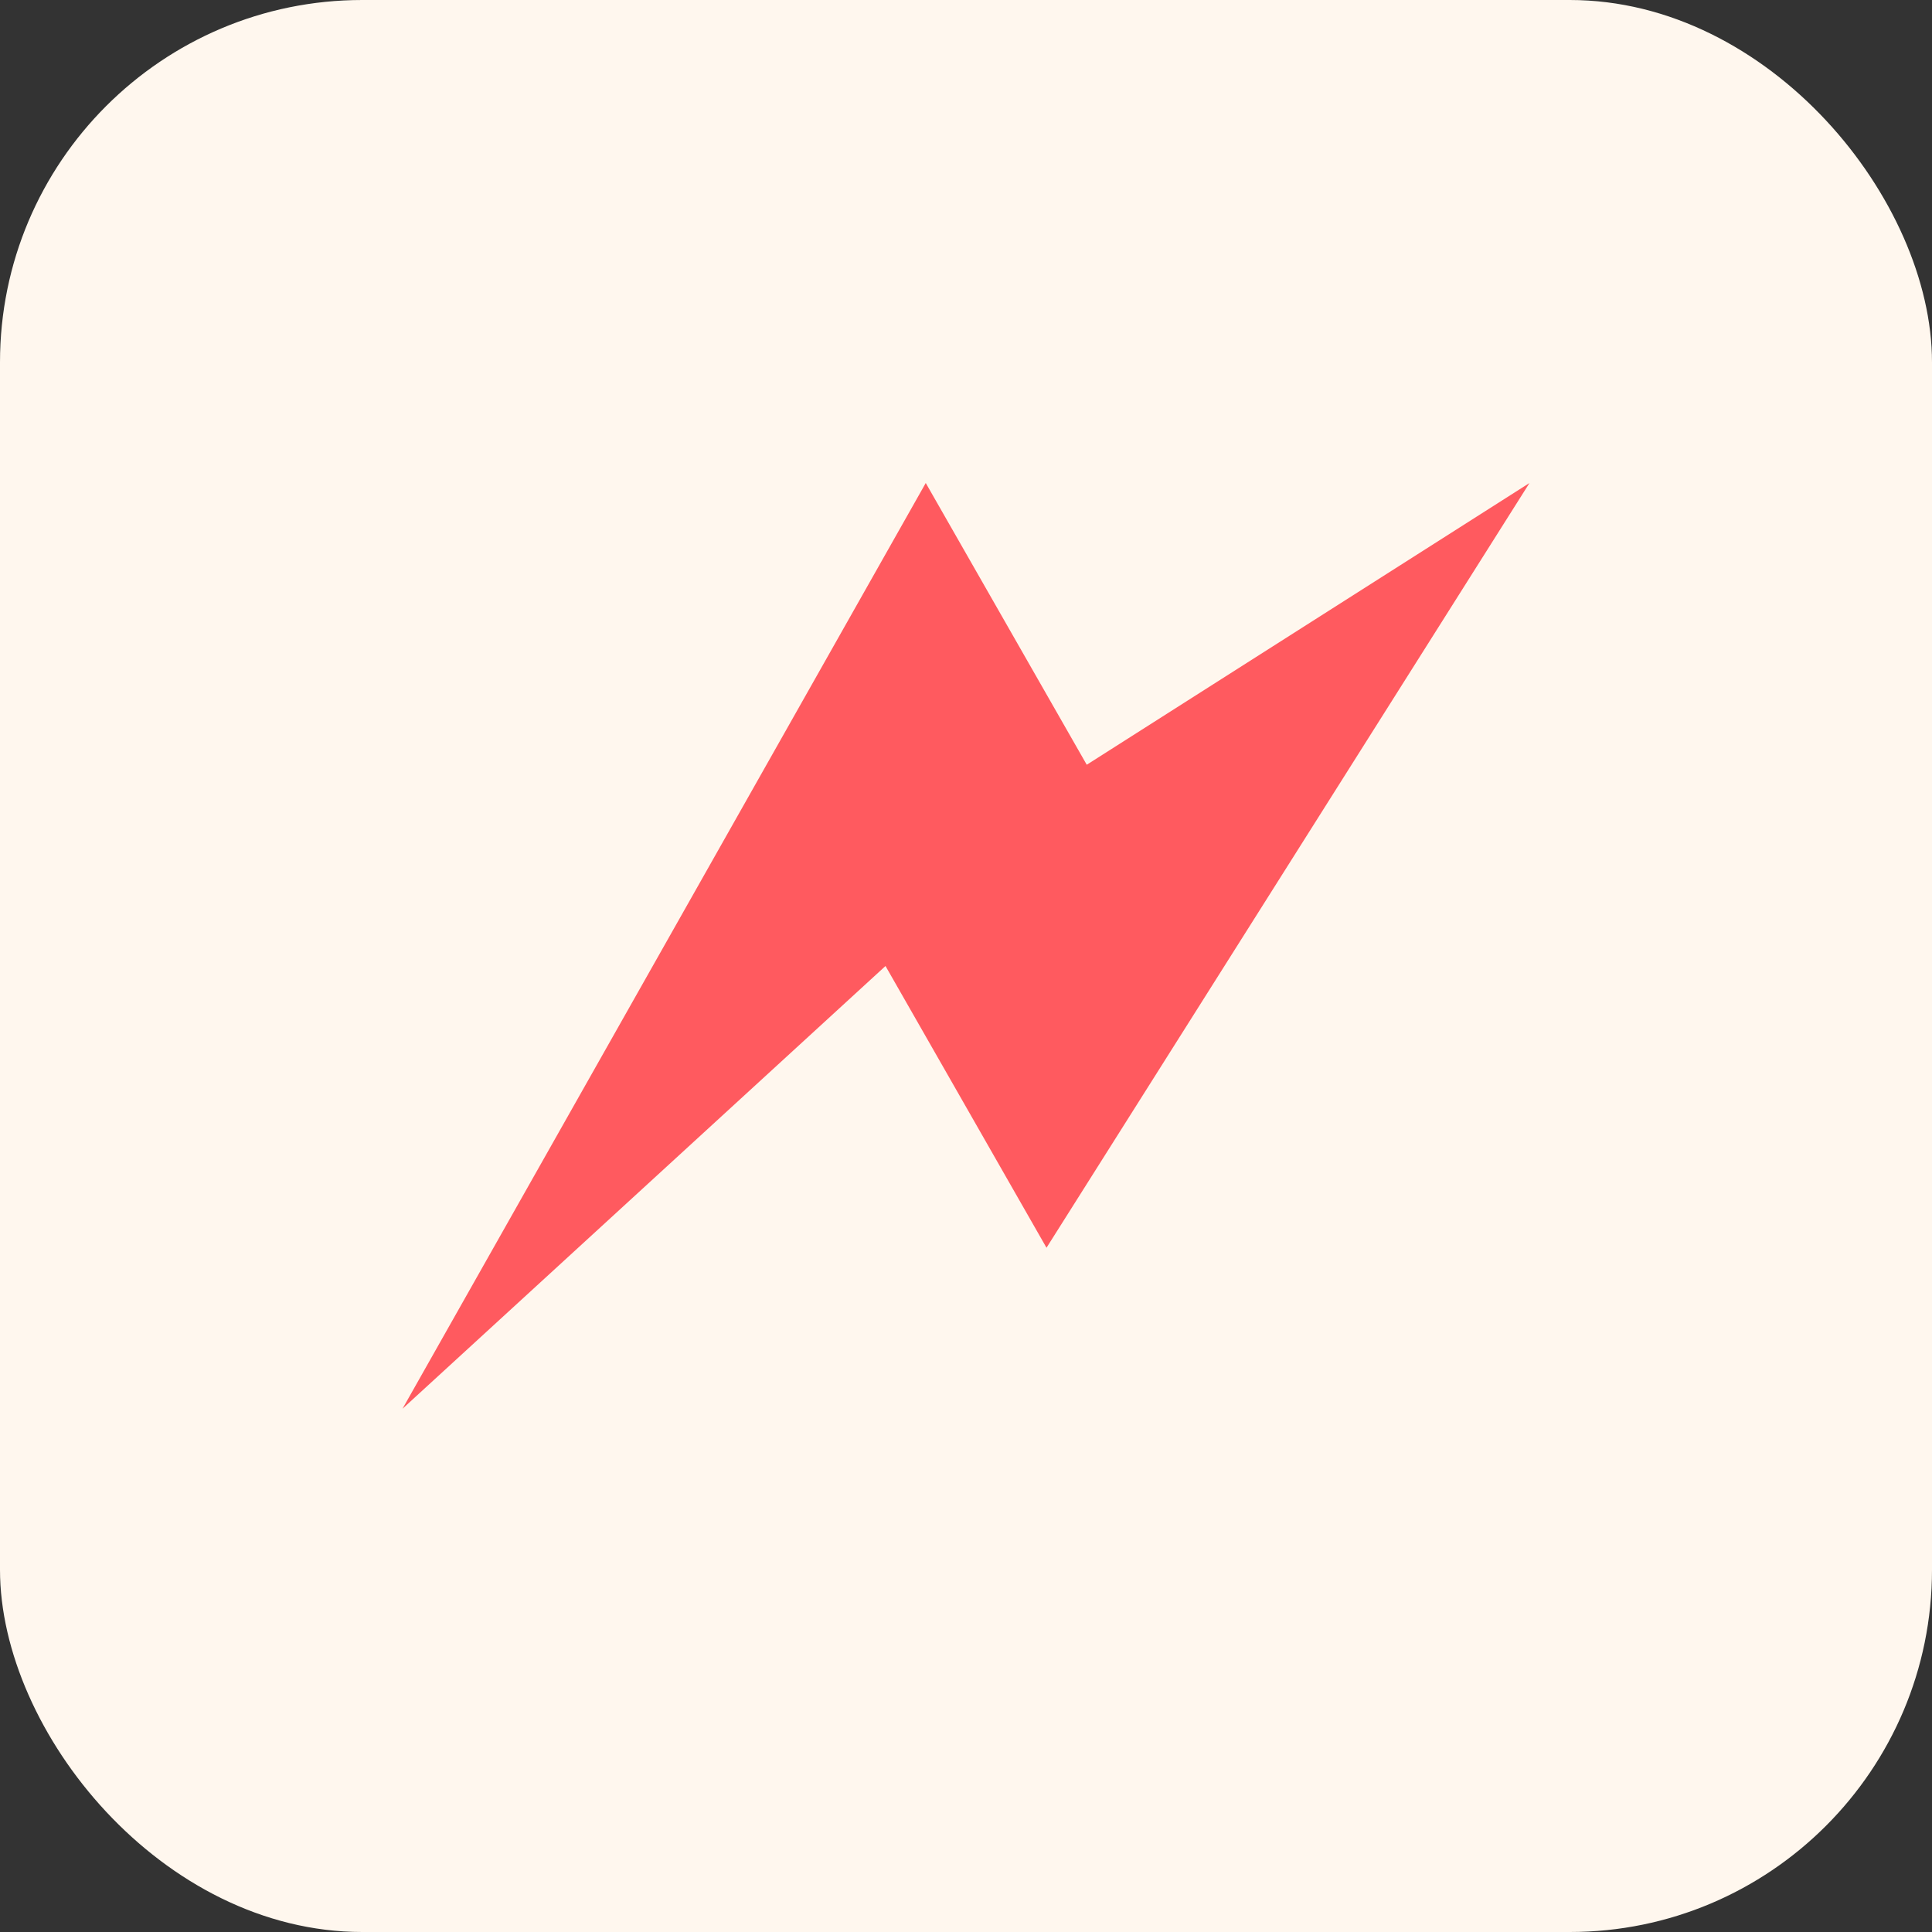<svg xmlns="http://www.w3.org/2000/svg" viewBox="0 0 96 96"><rect x="0" y="0" width="96" height="96" fill="#333333" stroke="none"/><rect width="96" height="96" rx="18" fill="#FFF7EE"/><path d="M20 70L46 24l8 14 22-14-24 38-8-14z" fill="#FF5A5F"/></svg>